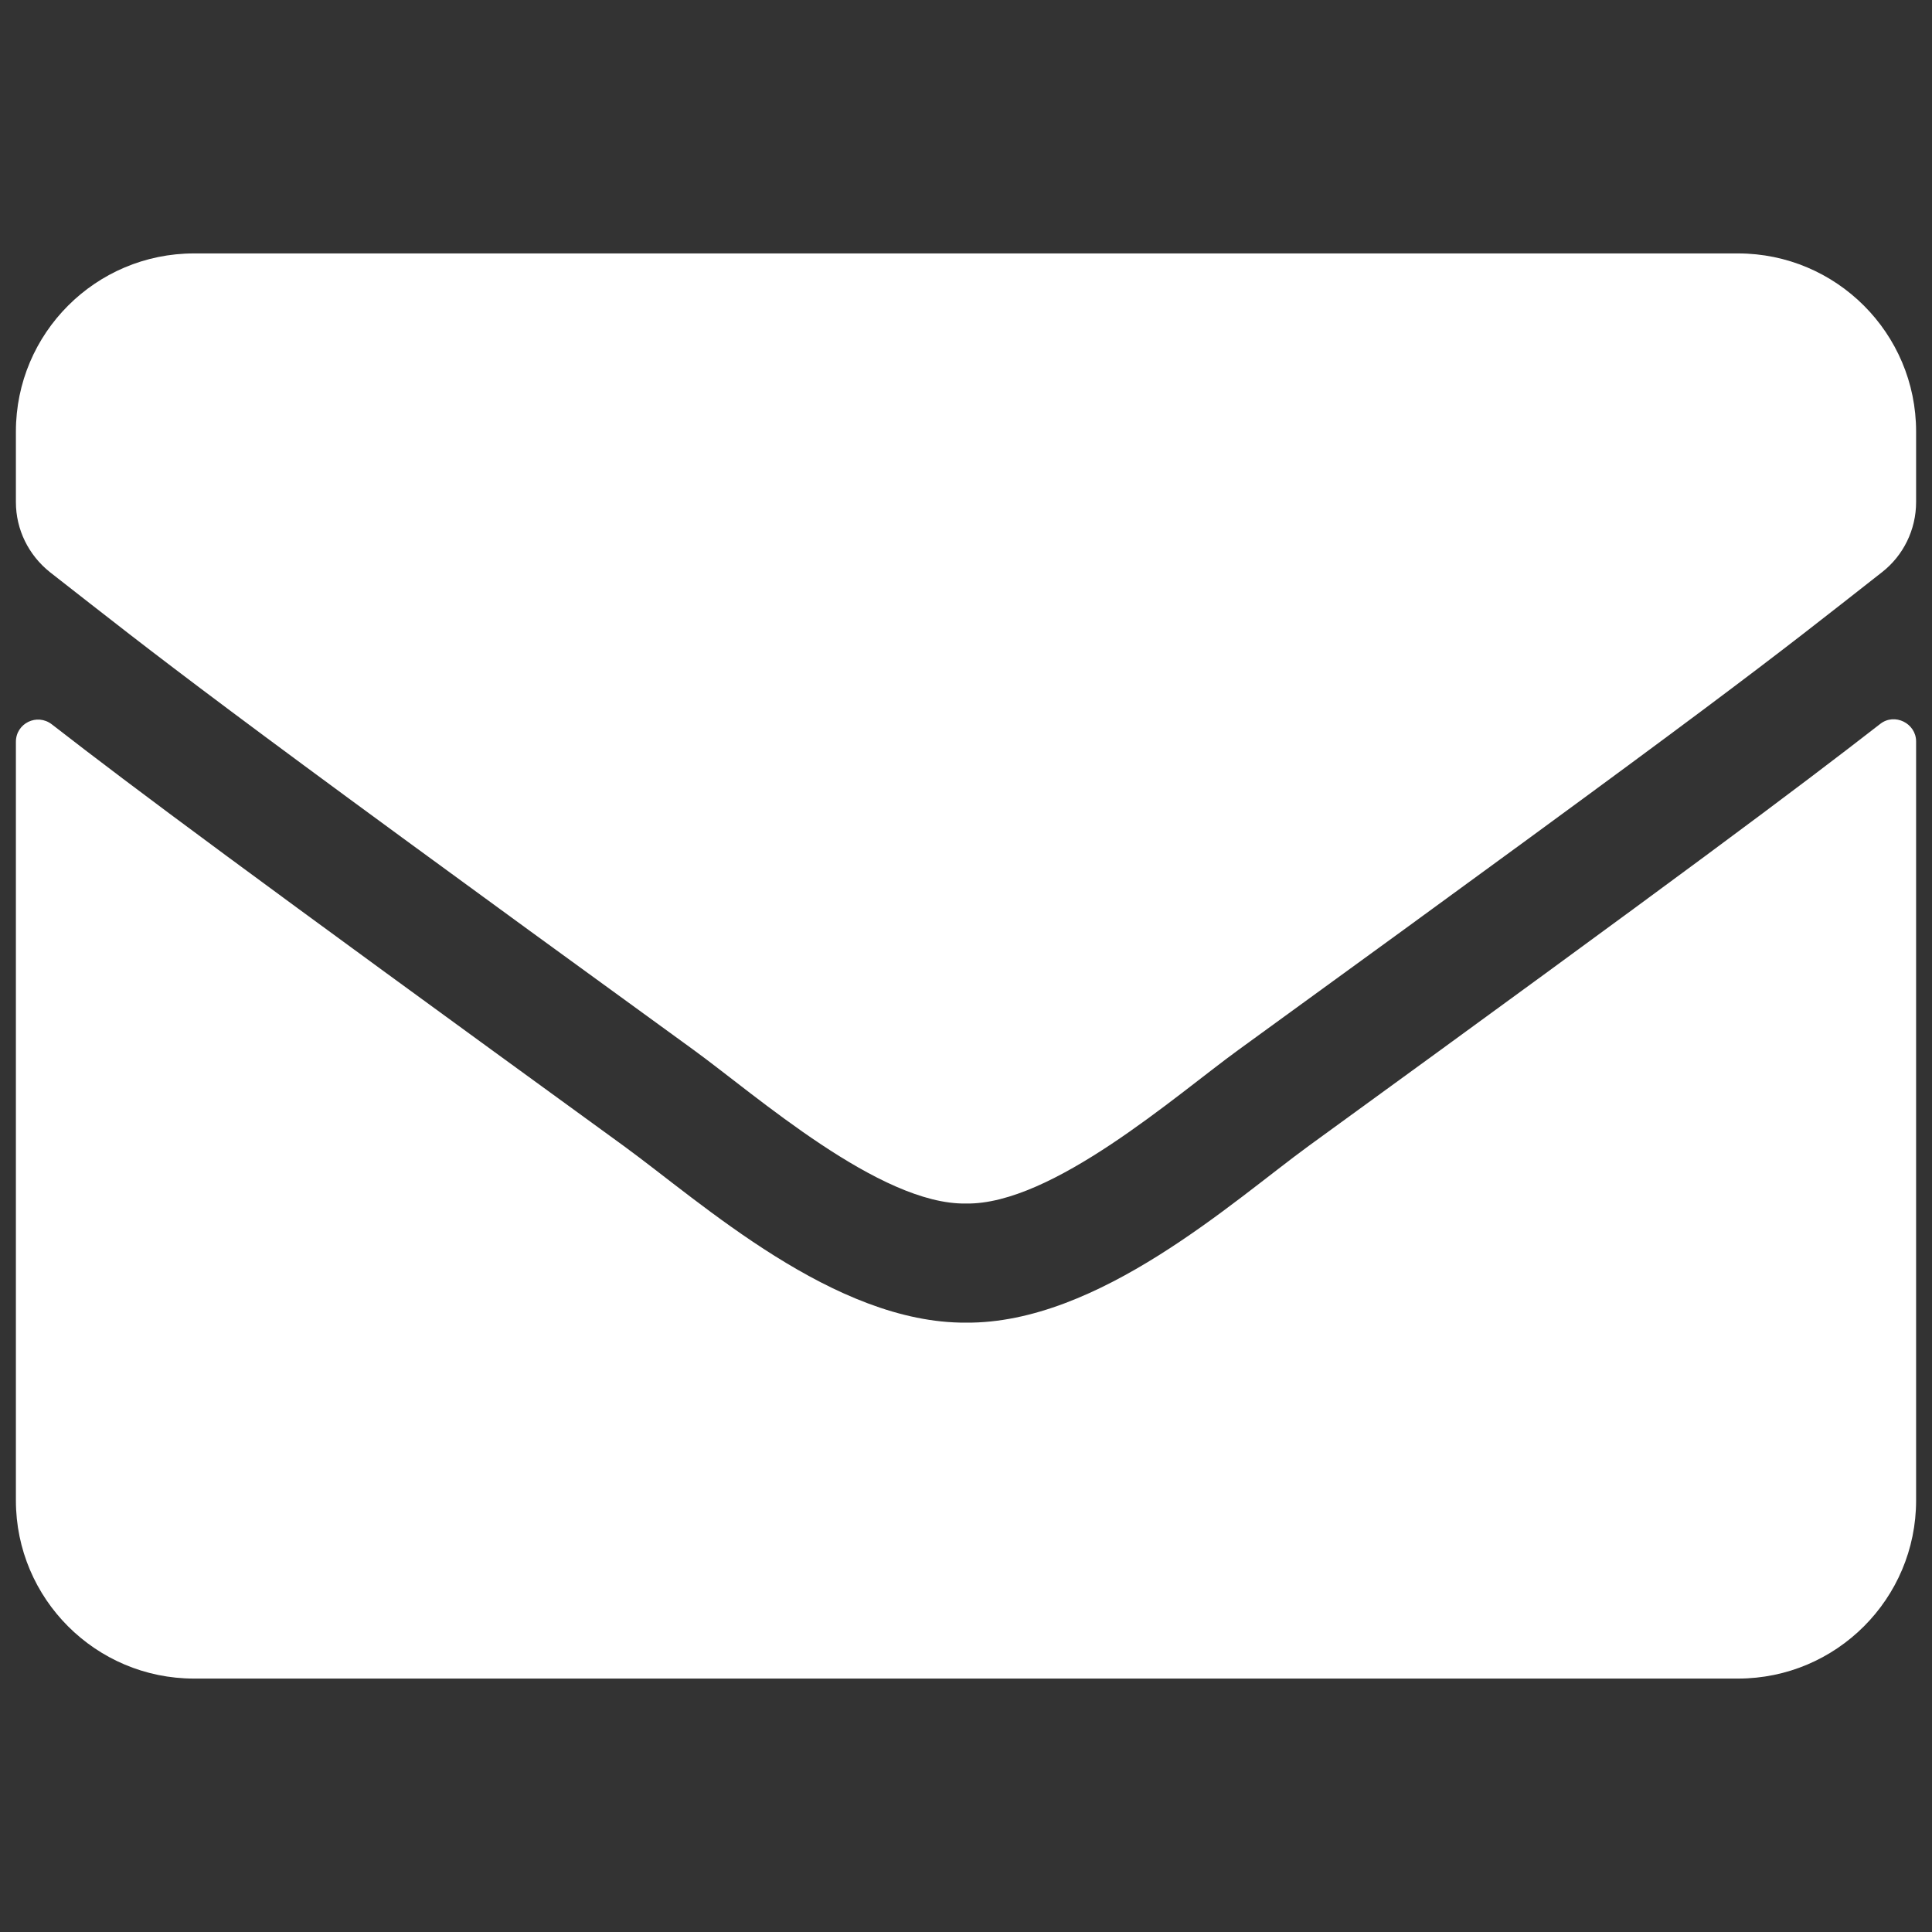 <svg width="35" height="35" viewBox="0 0 35 35" fill="none" xmlns="http://www.w3.org/2000/svg">
<rect x="0" y="0" width="35" height="35" fill="#333333" stroke="none"/>
<path d="M34.06 13.116C34.322 12.908 34.712 13.103 34.712 13.432V27.182C34.712 28.963 33.266 30.409 31.485 30.409H3.515C1.734 30.409 0.288 28.963 0.288 27.182V13.439C0.288 13.103 0.671 12.915 0.94 13.123C2.446 14.293 4.443 15.779 11.301 20.761C12.72 21.796 15.113 23.975 17.5 23.961C19.9 23.981 22.341 21.756 23.706 20.761C30.564 15.779 32.554 14.286 34.06 13.116ZM17.5 21.803C19.06 21.83 21.305 19.84 22.435 19.02C31.357 12.545 32.036 11.98 34.093 10.367C34.483 10.064 34.712 9.593 34.712 9.096V7.818C34.712 6.037 33.266 4.591 31.485 4.591H3.515C1.734 4.591 0.288 6.037 0.288 7.818V9.096C0.288 9.593 0.517 10.057 0.907 10.367C2.964 11.973 3.643 12.545 12.565 19.02C13.694 19.84 15.94 21.83 17.5 21.803Z" fill="white"/>
</svg>
